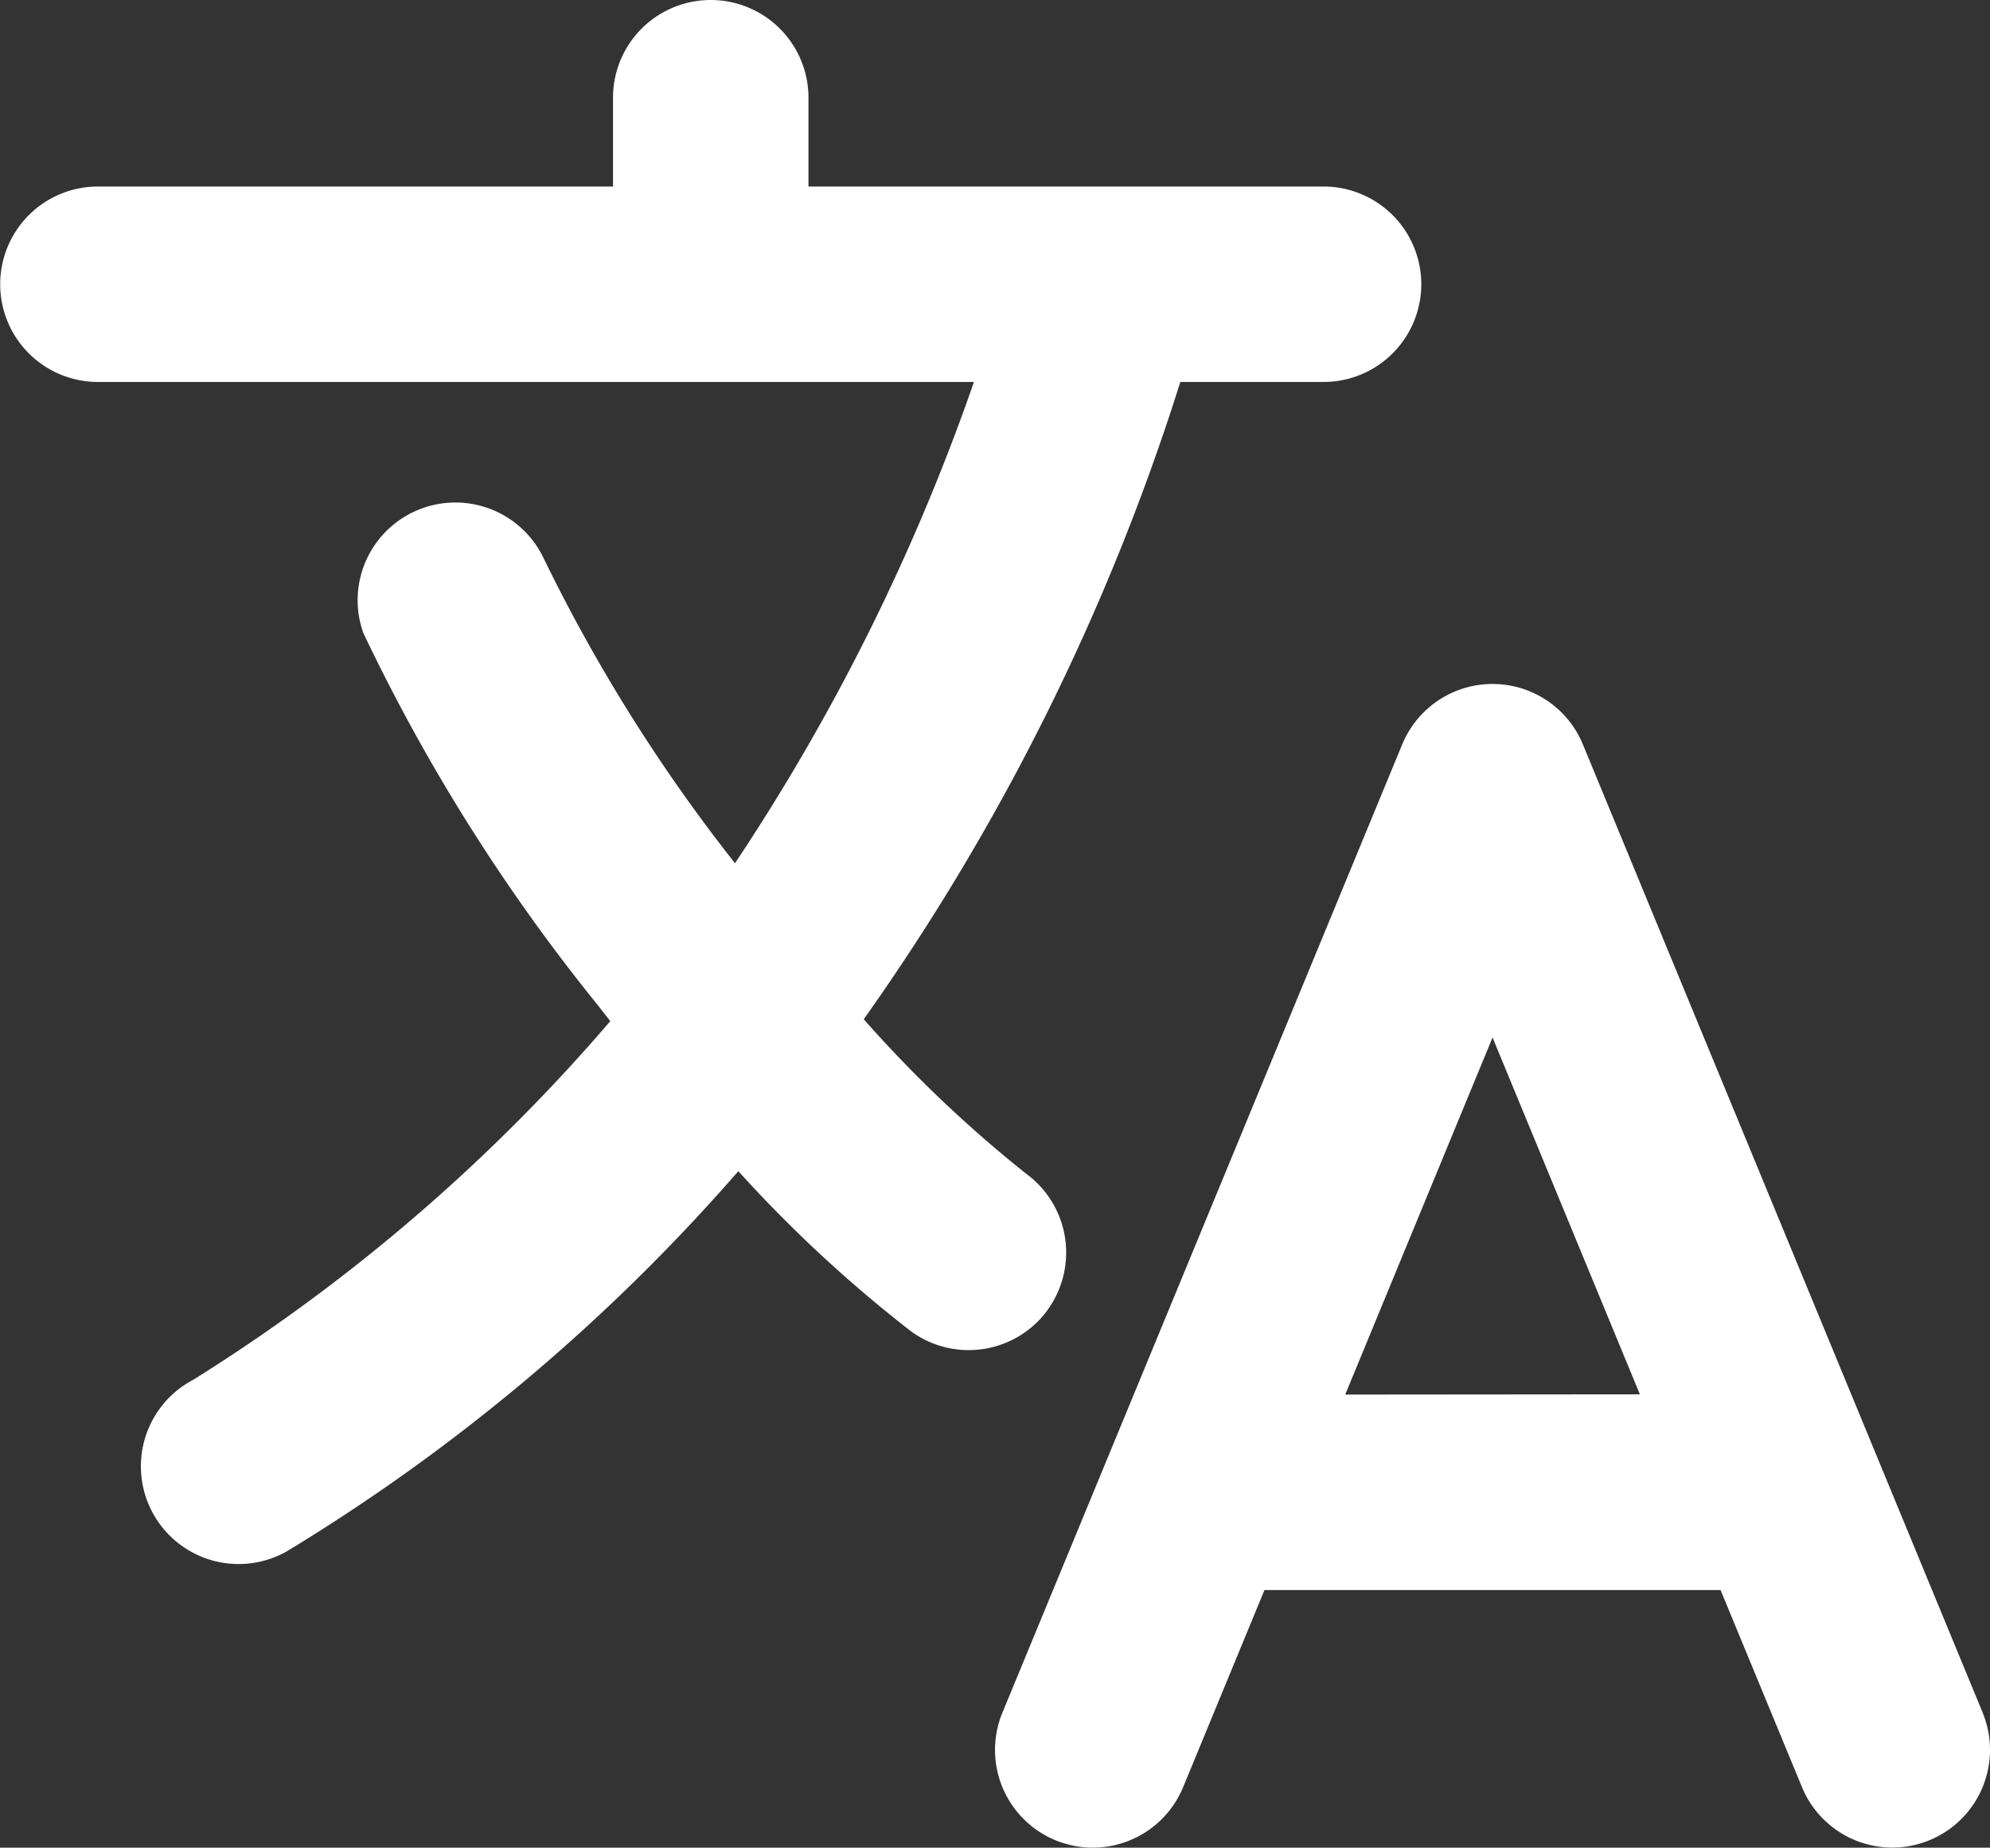 <svg xmlns="http://www.w3.org/2000/svg" width="31.499" height="29.251" viewBox="0 0 31.499 29.251">
  <rect x="0" y="0" width="31.499" height="29.251" fill="#333333" stroke="none"/>
  <g id="language" transform="translate(-2.25 -3.375)">
    <path id="Path_121" data-name="Path 121" d="M33.633,30.488,27.305,15.16a1.547,1.547,0,0,0-2.86,0L18.117,30.488a1.547,1.547,0,0,0,2.86,1.181l1.288-3.122h7.219l1.289,3.121a1.546,1.546,0,1,0,2.859-1.18Zm-10.09-5.035L25.875,19.8l2.332,5.649Z" fill="#fff"/>
    <path id="Path_122" data-name="Path 122" d="M18.832,24.112a1.547,1.547,0,0,0-.344-2.159,20.185,20.185,0,0,1-2.566-2.442A36.271,36.271,0,0,0,20.933,9.422H23.2a1.547,1.547,0,1,0,0-3.094H15.047V4.922a1.547,1.547,0,1,0-3.094,0V6.328H3.8a1.547,1.547,0,1,0,0,3.094H17.666a33.547,33.547,0,0,1-3.782,7.619A26.515,26.515,0,0,1,10.849,12.2,1.547,1.547,0,0,0,8,13.394a29.518,29.518,0,0,0,3.717,5.9l.193.247a28.753,28.753,0,0,1-6.6,5.677,1.547,1.547,0,1,0,1.481,2.716,30.32,30.32,0,0,0,7.146-6.018,21.182,21.182,0,0,0,2.737,2.538,1.547,1.547,0,0,0,2.162-.345Z" fill="#fff"/>
  </g>
</svg>
